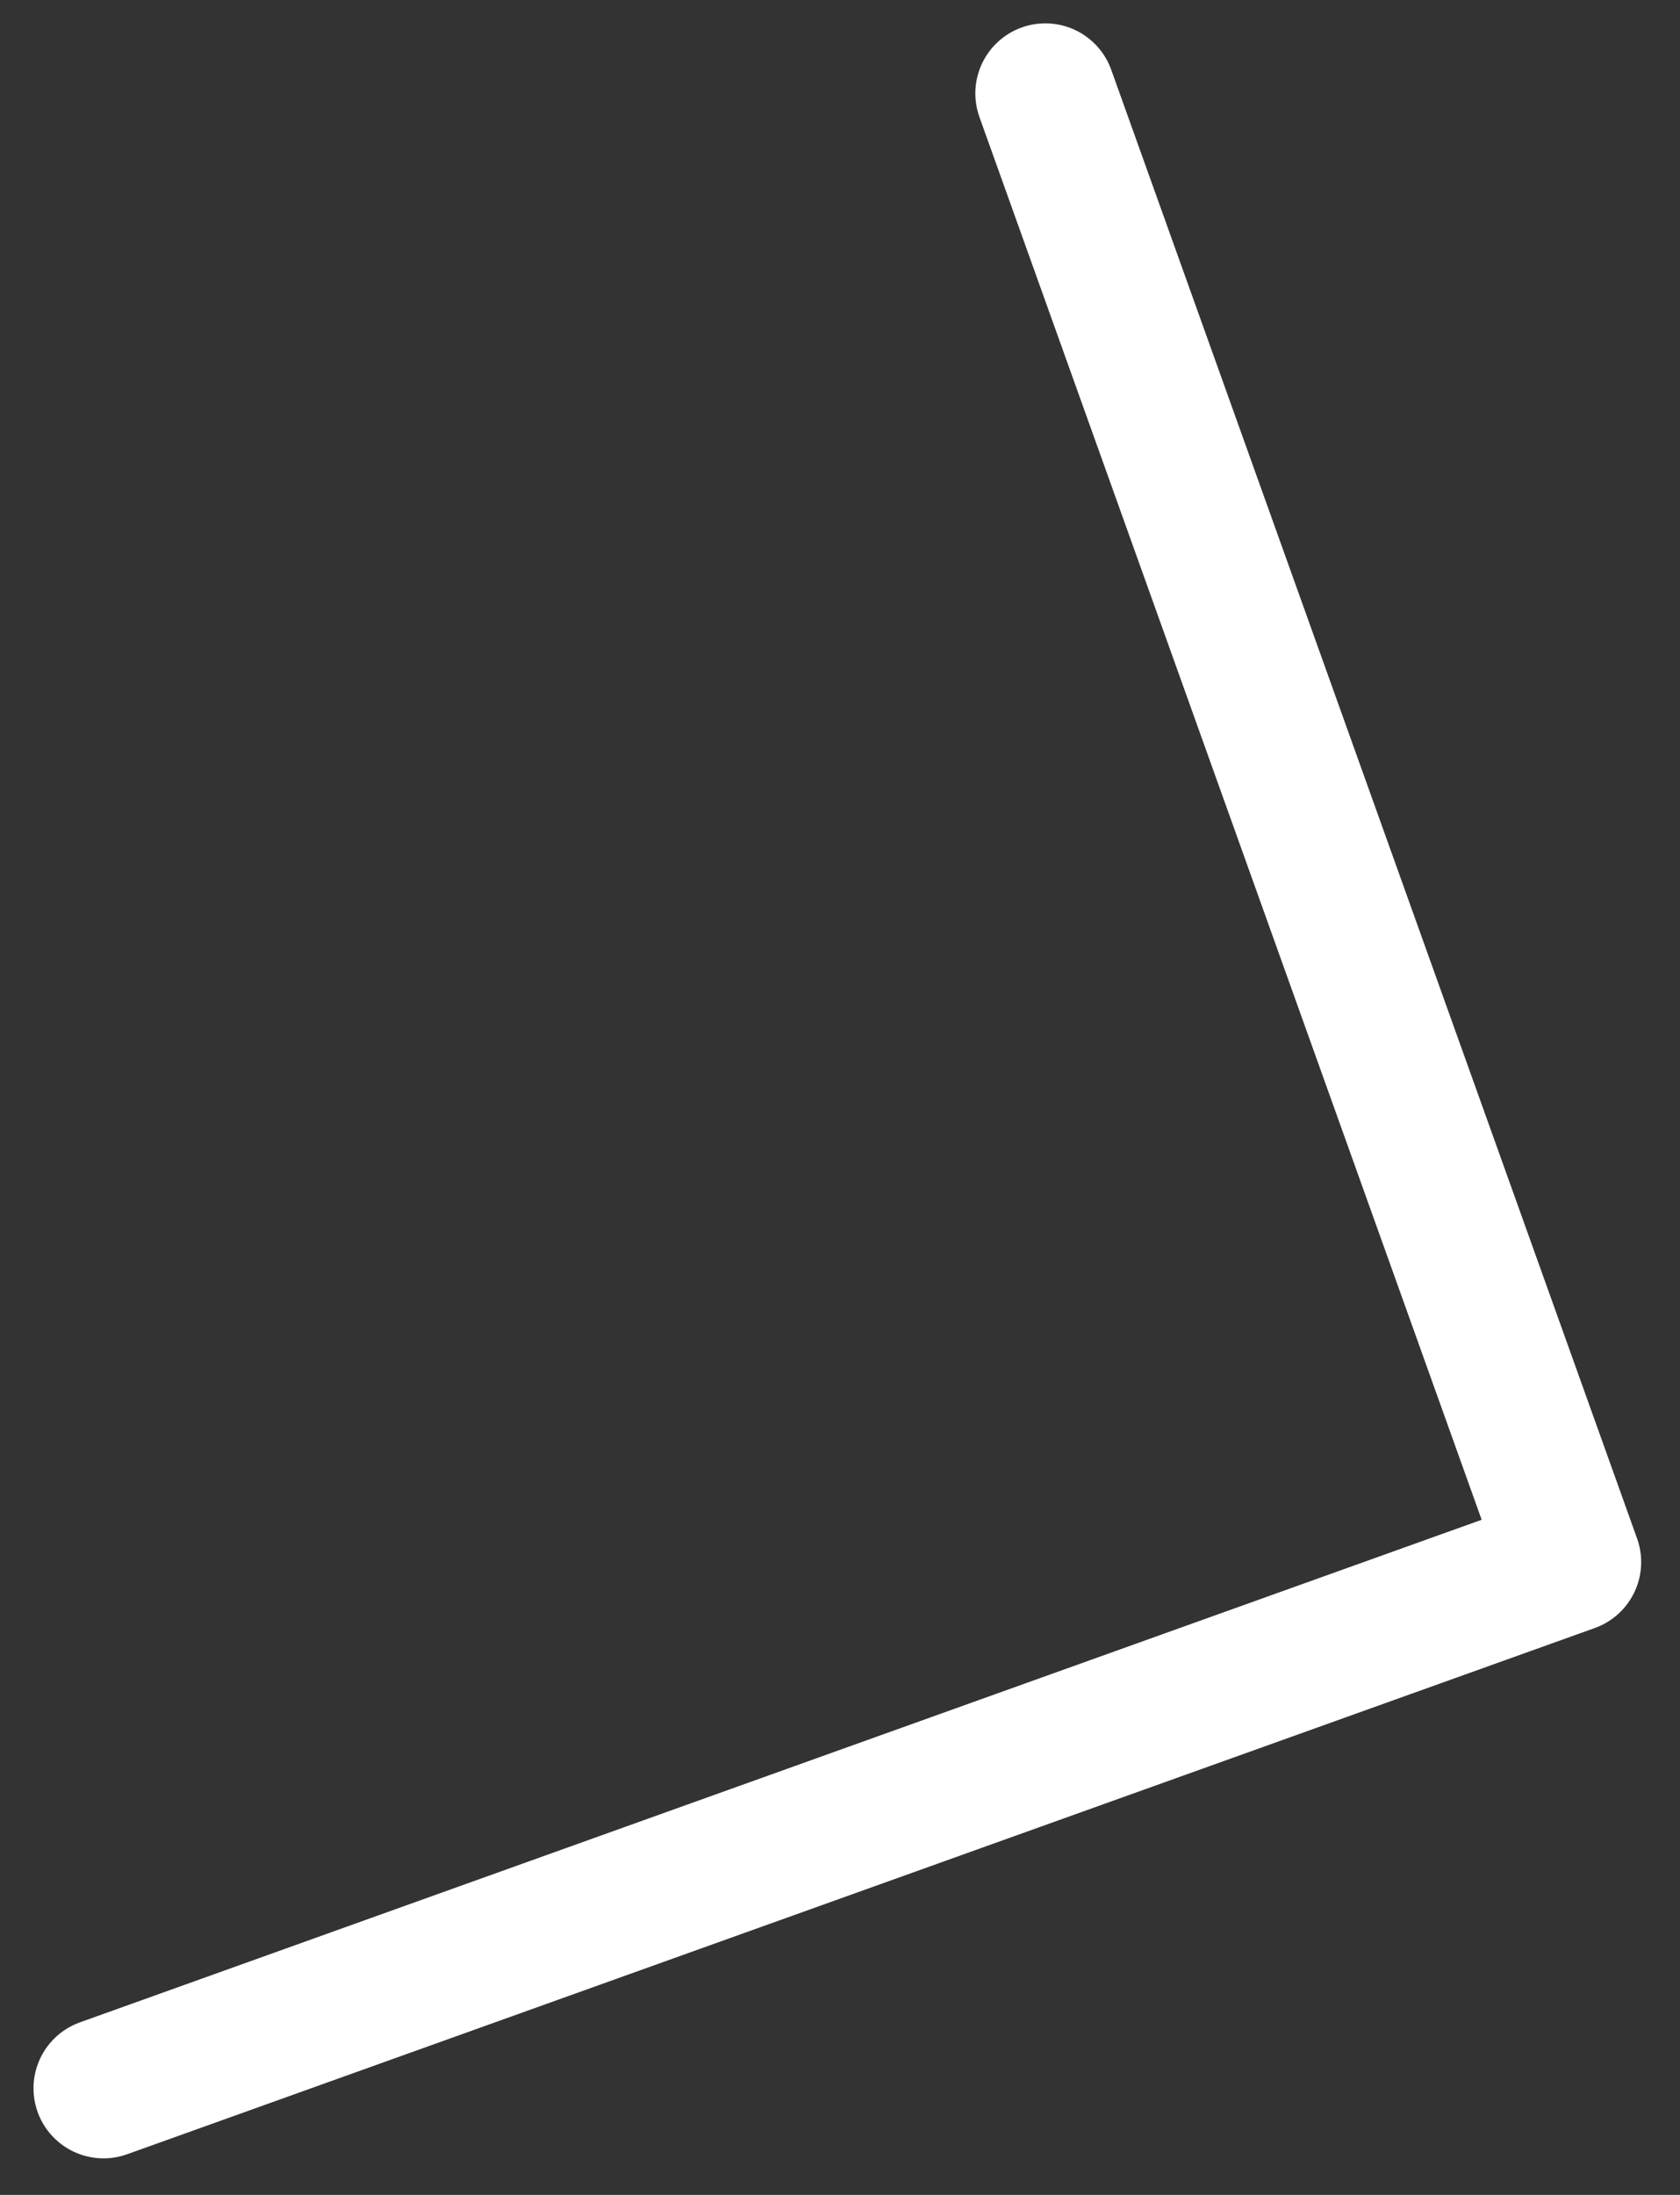 <svg width="36" height="47" viewBox="0 0 36 47" fill="none" xmlns="http://www.w3.org/2000/svg">
<rect x="0" y="0" width="36" height="47" fill="#333333" stroke="none"/>
<path d="M2.218 44.717L33.668 33.449L22.4 2" stroke="white" stroke-width="3" stroke-miterlimit="10" stroke-linecap="round" stroke-linejoin="round"/>
</svg>
